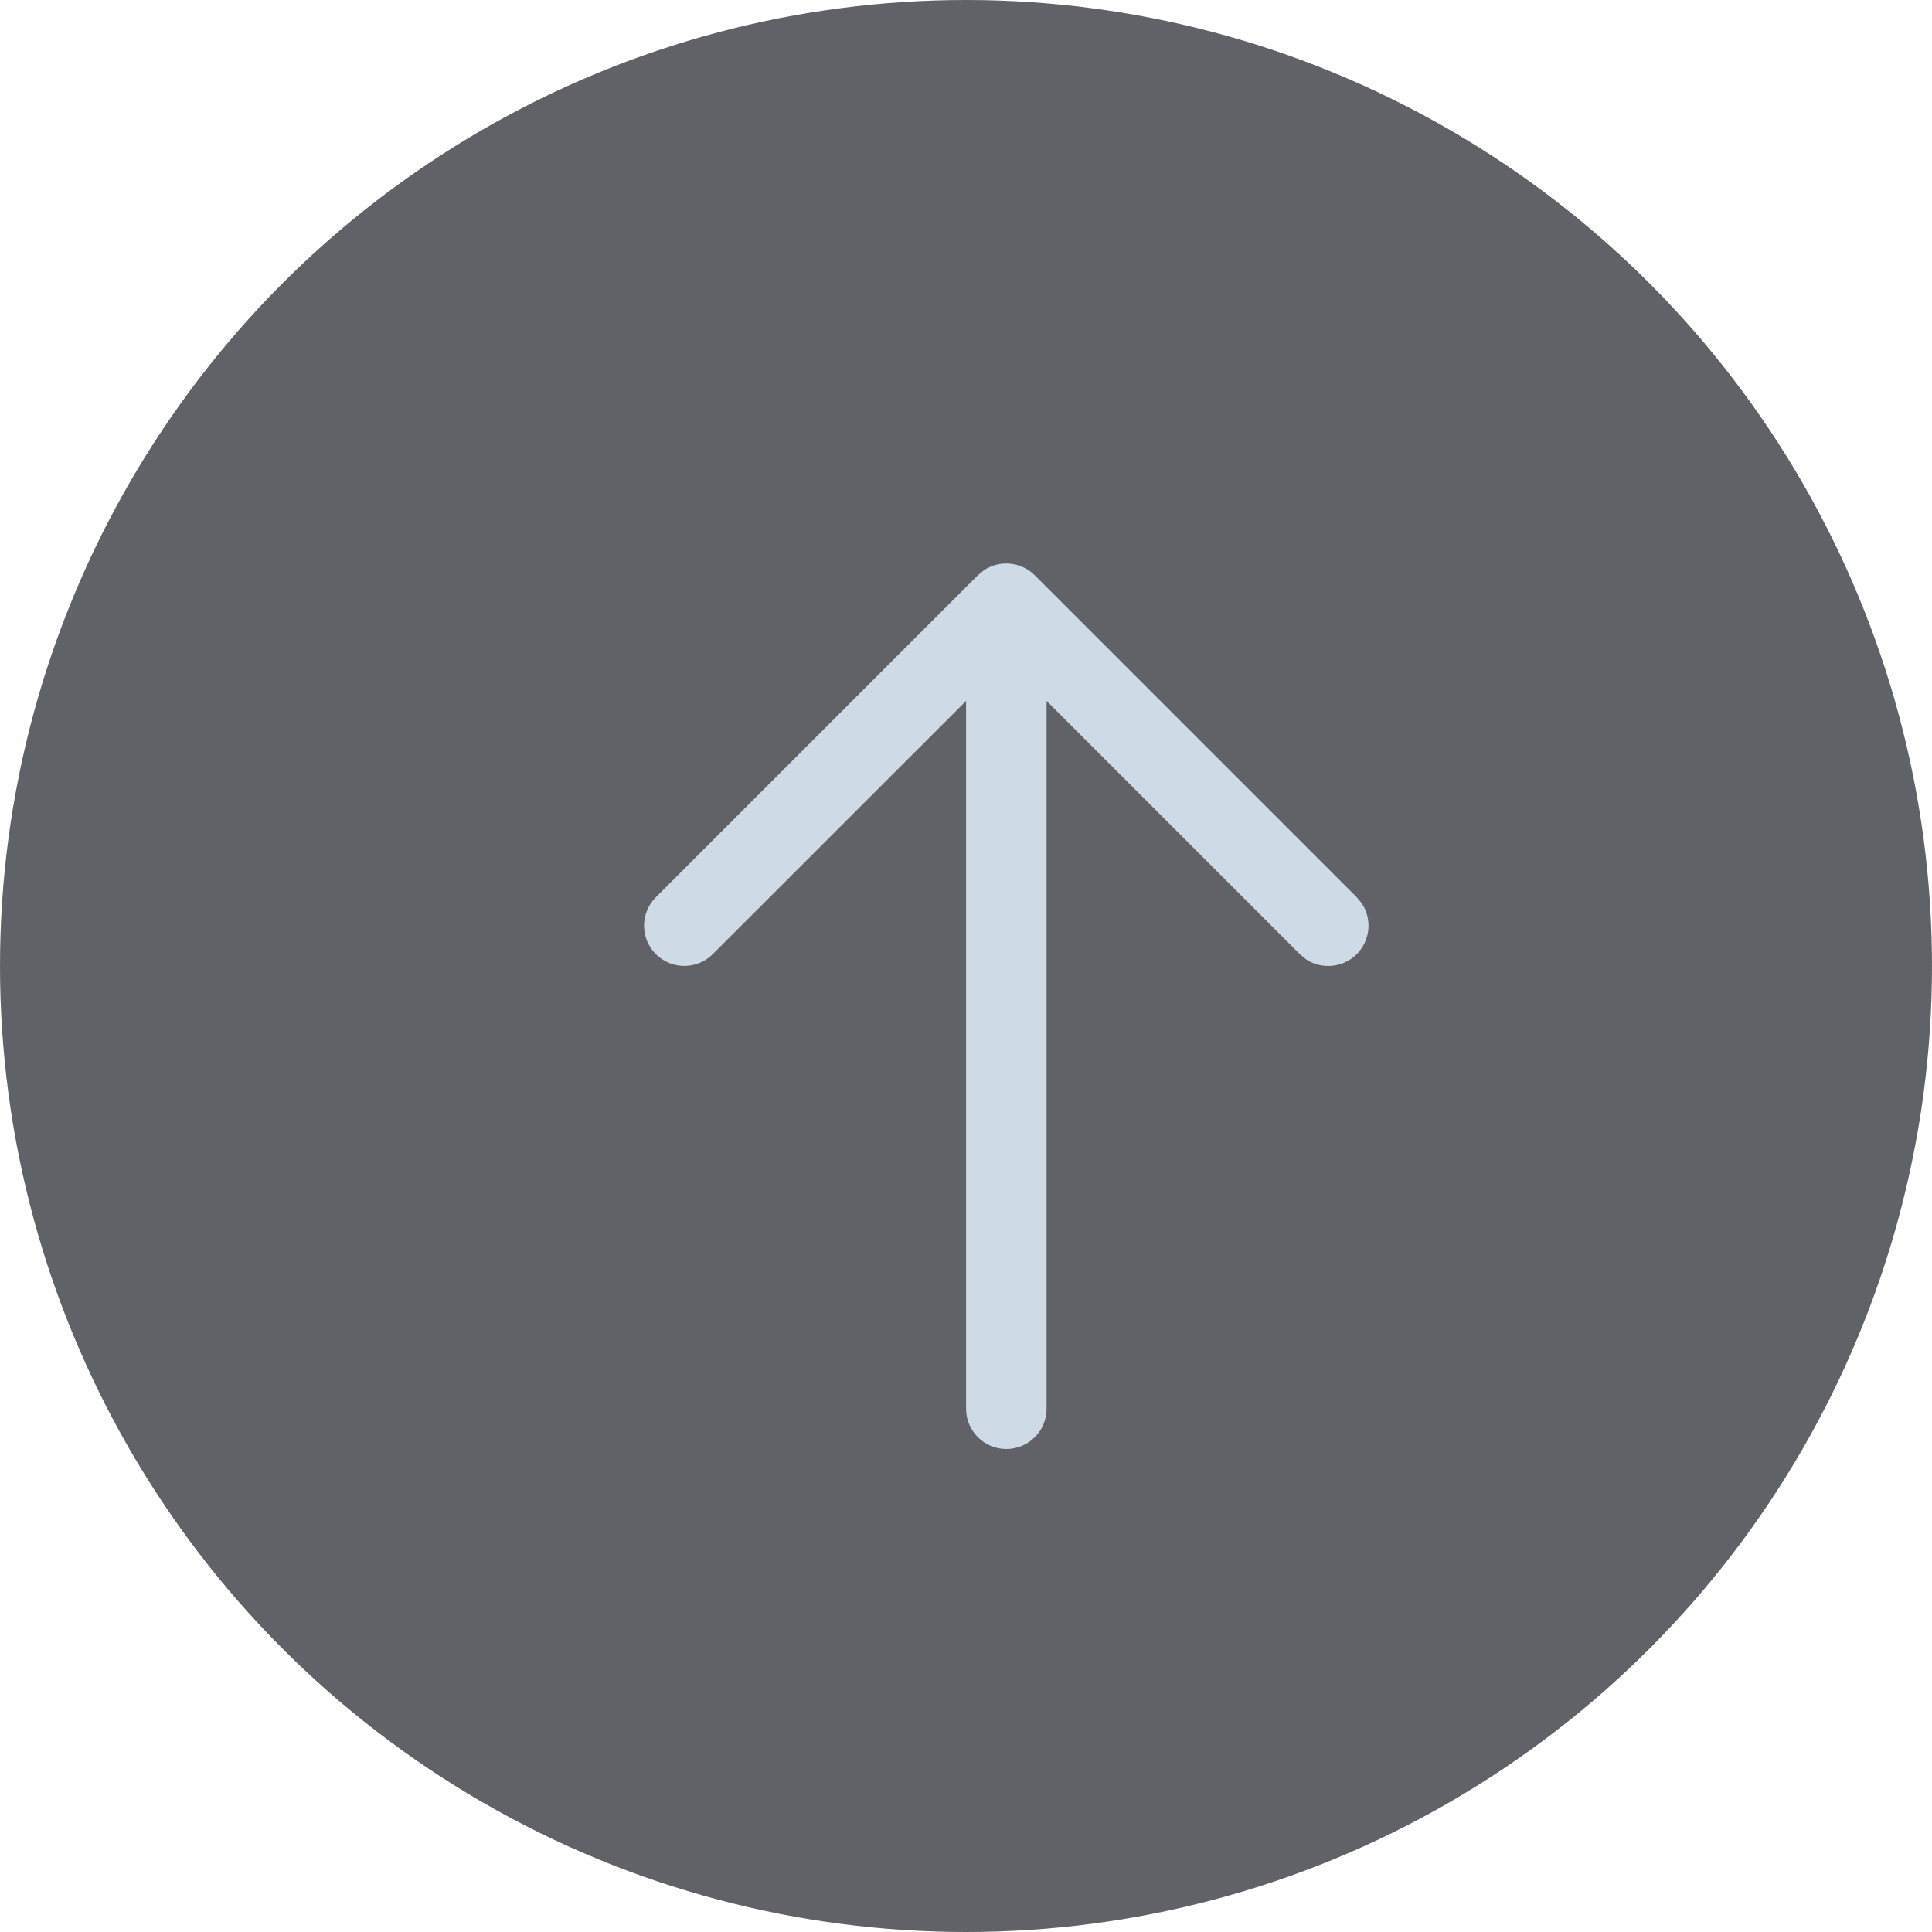 <svg fill="none" height="24" viewBox="0 0 24 24" width="24" xmlns="http://www.w3.org/2000/svg"><circle cx="12" cy="12" fill="#616267" r="12"/><path d="m12.225 7.082c.194-.128.458-.106.629.064l4 4.0.064.078c.128.194.106.458-.064.629-.171.171-.435.193-.629.065l-.078-.065-3.146-3.146v8.793c0 .276-.224.5-.5.5-.276 0-.5-.224-.5-.5v-8.793l-3.147 3.146c-.195.195-.512.195-.707 0-.195-.195-.195-.512 0-.707l4-4z" fill="#cedbe6"/></svg>